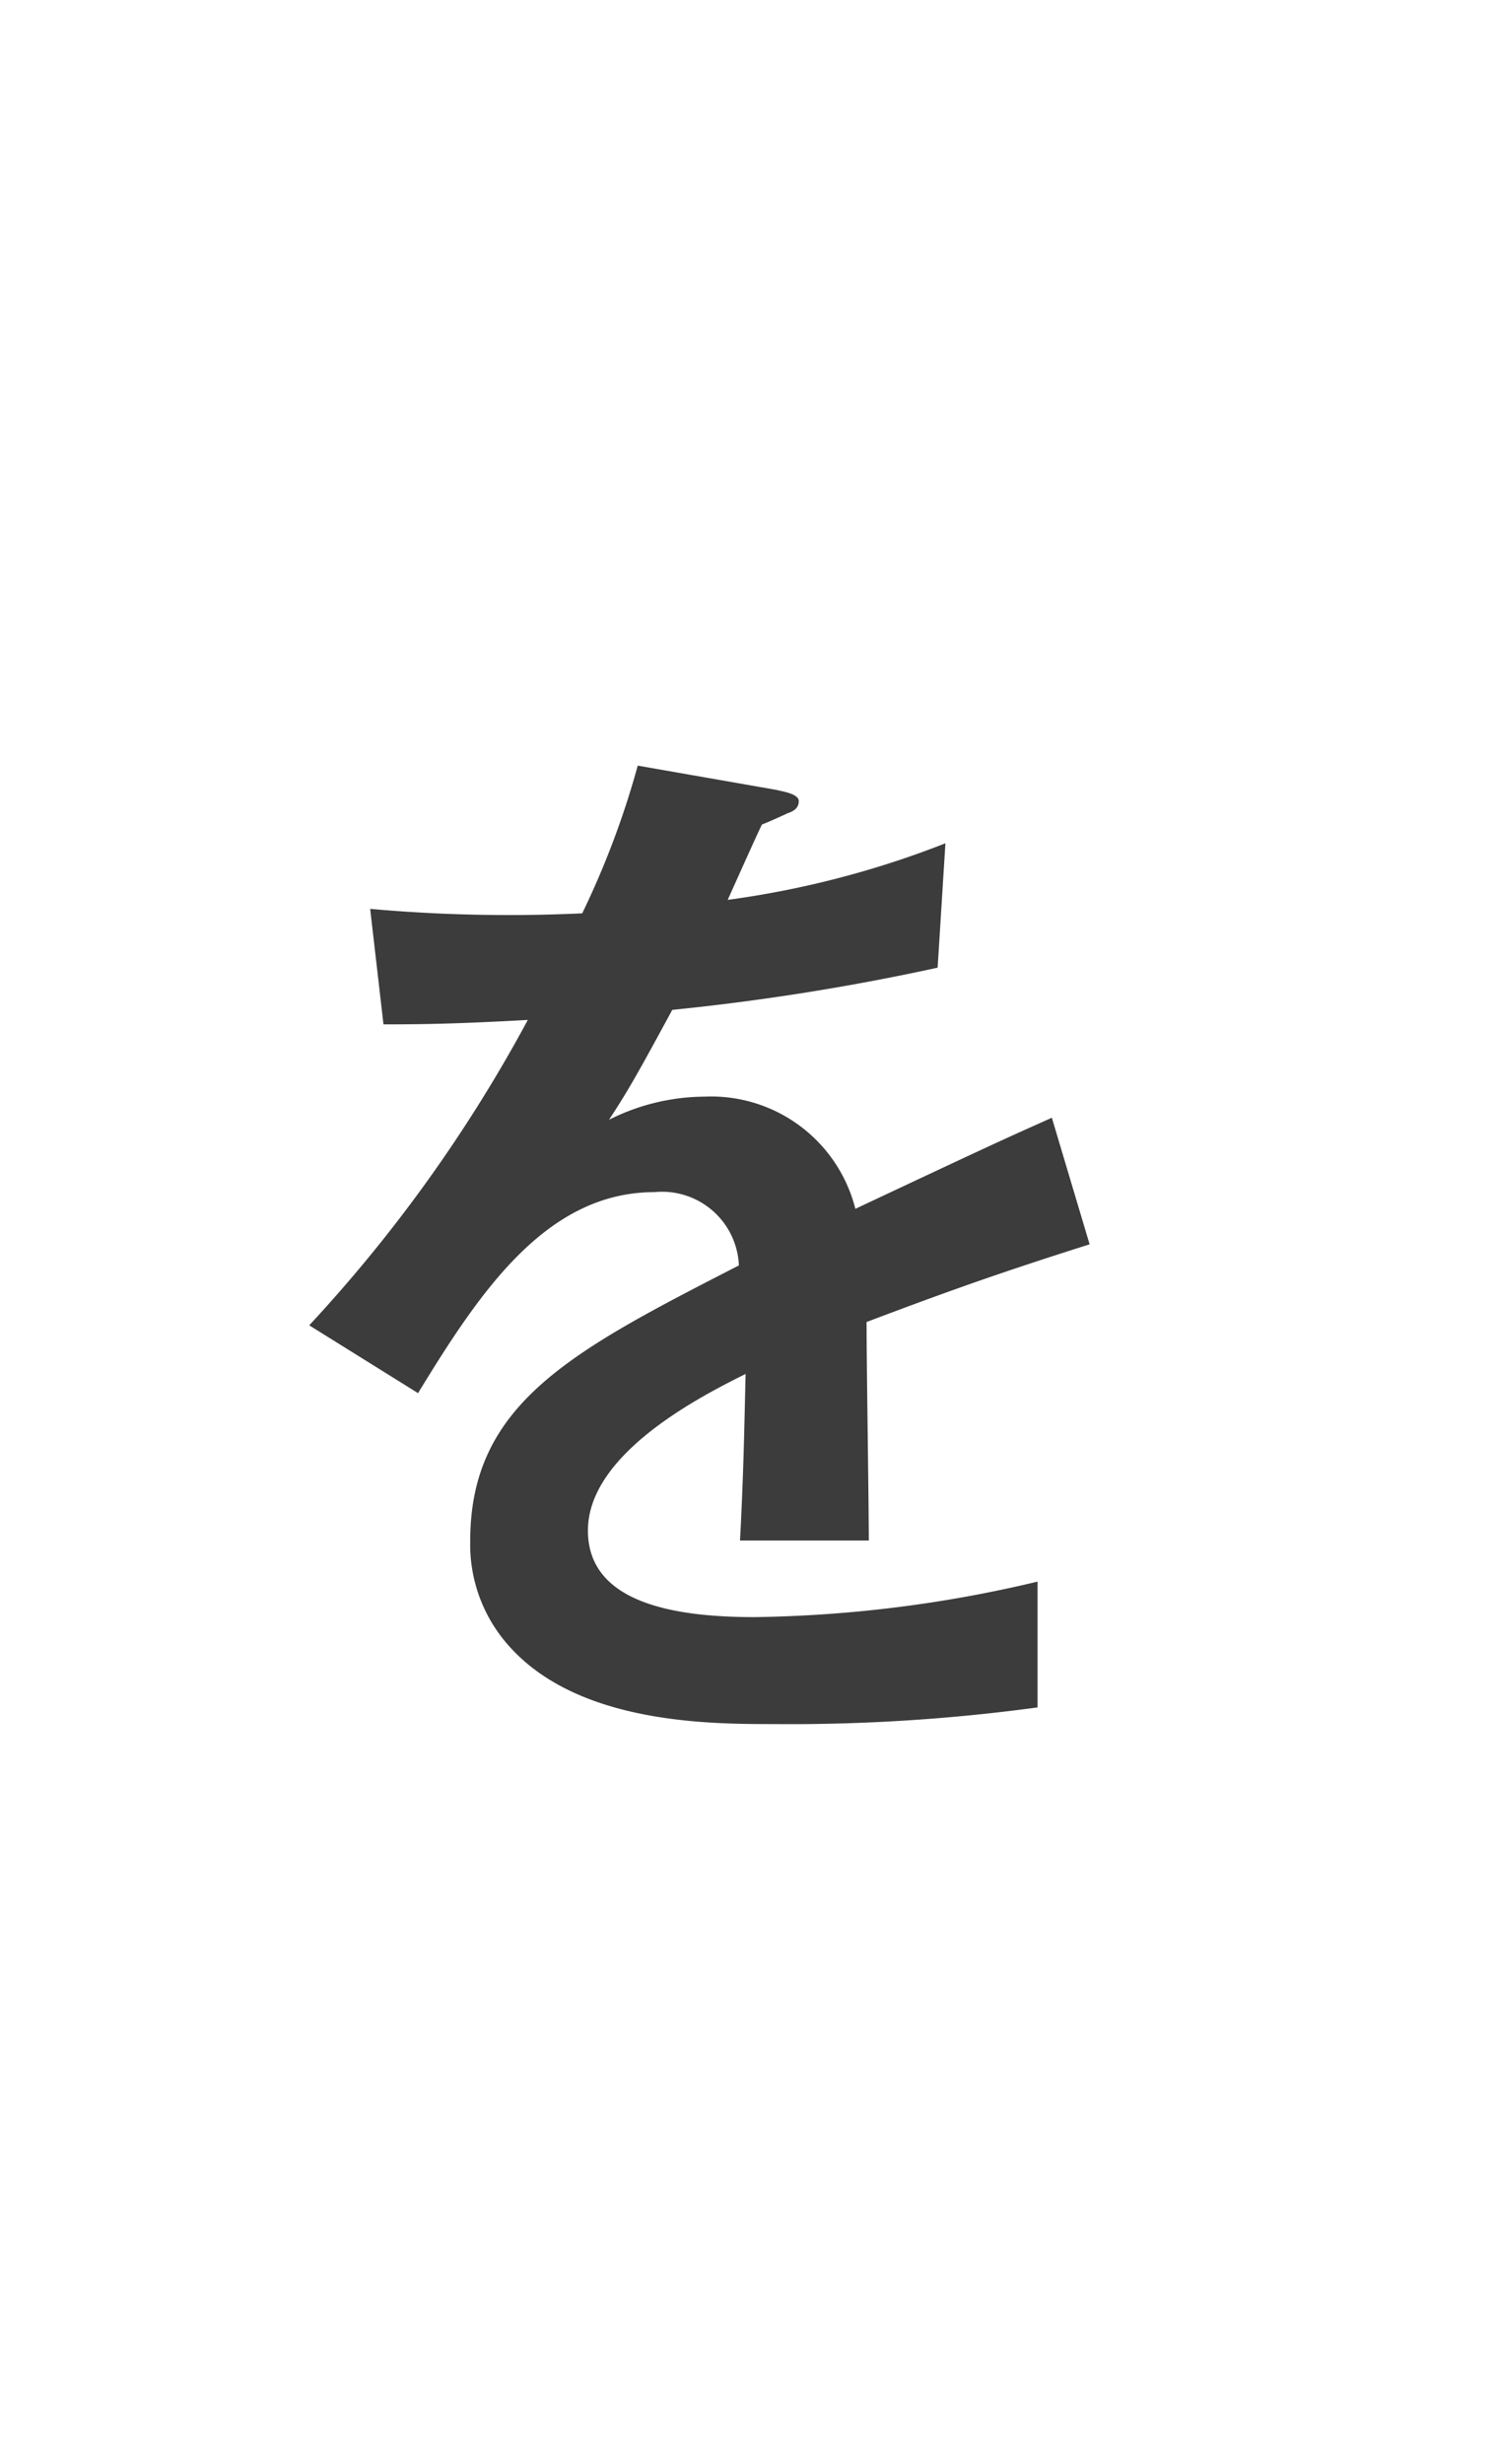 <svg xmlns="http://www.w3.org/2000/svg" xmlns:xlink="http://www.w3.org/1999/xlink" width="43" height="71" viewBox="0 0 43 71">
  <defs>
    <clipPath id="clip-path">
      <rect id="_3" data-name="3" width="43" height="71" transform="translate(146 257)" fill="#e53636" opacity="0.734"/>
    </clipPath>
  </defs>
  <g id="svg_kv_ttl_jp_1_3" transform="translate(-146 -257)" clip-path="url(#clip-path)">
    <path id="パス_23680" data-name="パス 23680" d="M13.856,14.59a17.672,17.672,0,0,1-2.721-3.328v6.56H7.68V10.974a23.229,23.229,0,0,1-3.616,5.567L.832,14.4a20.112,20.112,0,0,0,5.791-7.68H2.272V3.679H7.68V.319l3.52.16c.255,0,.736.064.736.384,0,.192-.257.385-.385.512-.256.224-.416.416-.416.64V3.679h4.384V6.718H11.135v.544a16.557,16.557,0,0,0,4.992,4.416ZM8.1,21.085c-.513.256-.576.288-.7.512A41.256,41.256,0,0,1,4.64,26.973L1.056,25.278A23.332,23.332,0,0,0,4.288,18.91l3.456,1.44c.1.031.576.224.576.48a.274.274,0,0,1-.224.255m14.847,4.96c-.544,1.088-1.408,1.6-3.3,1.6H12.671c-2.367,0-3.391-.96-3.391-3.168V19l2.943.1a8.655,8.655,0,0,1,1.217.1,1.7,1.7,0,0,0-.416-.384l2.815-2.048a20.215,20.215,0,0,1,3.264,4L16.16,22.782a19.153,19.153,0,0,0-2.3-3.136c-.065.063-.1.128-.288.319a5.179,5.179,0,0,0-.609.609V23.2c0,.927.288,1.216,1.441,1.216h3.839c1.088,0,2.016-.128,2.432-3.008L24,22.877a10.856,10.856,0,0,1-1.055,3.168m2.271-8.479v-.9H19.967v.64H16.639V1.279h11.9V17.566Zm0-13.5H19.967v1.5h5.247Zm0,3.968H19.967V9.695h5.247Zm0,4.128H19.967v1.695h5.247Zm1.76,14.43a21.316,21.316,0,0,0-4.447-6.015l2.847-1.888a22.923,22.923,0,0,1,4.672,5.695ZM53.663,24.83a3.492,3.492,0,0,1-2.368-1.056c-2.239-2.177-3.263-5.92-3.263-12a31.157,31.157,0,0,1,.96-8.319l3.519.96c.225.064.736.224.736.608,0,.351-.383.479-.927.672a33.084,33.084,0,0,0-.609,7.136c0,6.239,1.536,7.391,2.176,7.391,1.152,0,2.464-3.392,3.072-4.928l2.656,2.368c-1.76,3.776-3.36,7.168-5.952,7.168m16.223-5.7a29.767,29.767,0,0,0-4.7-12.99l3.3-1.6a27.215,27.215,0,0,1,5.247,13.6Zm37.089-3.039c0,1.248.064,5.216.064,6.3h-3.712c.1-1.824.128-3.393.161-4.8-1.216.608-4.544,2.272-4.544,4.512,0,2.079,2.464,2.495,4.8,2.495a37.056,37.056,0,0,0,8.159-1.023V27.2a52.945,52.945,0,0,1-7.616.48c-1.792,0-5.5,0-7.519-2.143A4.377,4.377,0,0,1,95.552,22.4c0-3.968,2.943-5.472,7.743-7.936a2.215,2.215,0,0,0-2.431-2.112c-3.136,0-5.056,2.912-6.816,5.792L90.912,16.19a42.5,42.5,0,0,0,6.3-8.8c-1.824.1-2.816.128-4.16.128l-.384-3.328a45.009,45.009,0,0,0,6.112.128,24.9,24.9,0,0,0,1.6-4.256l4,.7c.1.032.641.1.641.32,0,.192-.128.288-.321.352-.064.032-.7.32-.736.32-.031.032-.832,1.823-.991,2.176A27.01,27.01,0,0,0,109.247,2.3l-.224,3.584A67.55,67.55,0,0,1,101.375,7.1c-1.023,1.888-1.279,2.336-1.823,3.167A6.2,6.2,0,0,1,102.3,9.6a4.29,4.29,0,0,1,4.352,3.233c3.743-1.76,4.159-1.953,5.663-2.624l1.088,3.647c-2.528.8-4.064,1.344-6.432,2.24m43.9,5.919A25.972,25.972,0,0,1,140,24.446l-1.631-4.193a25.393,25.393,0,0,0,3.135.161c5.472,0,11.392-2.24,11.392-7.328,0-4.032-3.456-5.248-5.888-5.248a32.1,32.1,0,0,0-7.1,1.441c-1.184.319-6.432,1.855-7.52,2.143l-1.727-4.031a64.6,64.6,0,0,0,8.222-1.536c3.84-.96,5.824-1.44,8-1.44,4.287,0,9.823,2.175,9.823,9.055,0,4.672-3.007,7.1-5.823,8.543m32.673-13.5a78.043,78.043,0,0,1-5.92,13.728l-3.424-1.472A54.857,54.857,0,0,0,179.68,9.119c-1.472.191-2.367.288-3.871.383l-.481-3.328a42.211,42.211,0,0,0,5.44-.416A30.5,30.5,0,0,0,181.92.479l3.488.769c.16.031.768.191.768.543,0,.32-.544.512-.736.7-.032.032-.64,2.08-.768,2.5,1.888-.48,2.848-.8,3.68-1.088V7.487c-1.088.288-2.08.544-4.8,1.023m11.327,17.024a17.567,17.567,0,0,0-3.168-2.113c-.288,2.56-1.248,3.9-5.439,3.9a7.609,7.609,0,0,1-5.216-1.5,3.625,3.625,0,0,1-1.184-2.721c0-1.728,1.248-4.543,5.663-4.543a16.3,16.3,0,0,1,2.5.191c-.064-.735-.449-4-.449-4.67a4.84,4.84,0,0,1,1.376-3.265l3.328,1.792a2.93,2.93,0,0,0-1.215,2.56,31.544,31.544,0,0,0,.416,4.448,29.414,29.414,0,0,1,5.5,2.912Zm-9.471-4.065c-1.665,0-2.432.9-2.432,1.536,0,.7.9,1.441,2.656,1.441,2.592,0,2.56-1.345,2.56-2.5a10.748,10.748,0,0,0-2.784-.481m10.911-9.6a22.628,22.628,0,0,0-7.007-2.913l1.439-2.751a15.815,15.815,0,0,1,7.136,2.944Zm34.432-8.416c-.639.064-.607.1-.96.416-2.048,2.047-2.4,2.3-9.054,8.351a2.106,2.106,0,0,0-.8,1.408,1.428,1.428,0,0,0,.512,1.184,70.114,70.114,0,0,1,10.462,10.623l-3.231,2.848a55.056,55.056,0,0,0-9.344-10.815c-1.664-1.5-2.847-2.592-2.847-3.9,0-1.568,1.12-2.56,2.975-4.224,4.512-4.031,6.529-5.855,9.376-9.343l2.816,2.272c.1.1.671.544.671.864,0,.256-.288.288-.576.32m3.584,8.16a22.264,22.264,0,0,0-3.071-3.2l1.407-1.6a26.268,26.268,0,0,1,3.073,3.2Zm2.08-4.384a21.133,21.133,0,0,0-3.072-3.2l1.376-1.6a23.524,23.524,0,0,1,3.105,3.2ZM263.456,23.2a4.944,4.944,0,1,1-4.927-4.928,4.978,4.978,0,0,1,4.927,4.928m-8.351,0a3.408,3.408,0,1,0,3.424-3.392A3.421,3.421,0,0,0,255.1,23.2M24.926,81.831v9.92H21.374V90.6H17.311v1.152H13.759v-9.92H9.5v12.1H27.134v3.327H9.5v1.025H5.888V81.831H1.728V78.472h4.16V72.233l3.424.16c.7.031.735.191.735.287s-.031.193-.256.353c-.256.192-.288.32-.288.416v5.023h4.256V70.857l3.392.224c.416.032.7.127.7.383,0,.128-.032.193-.256.353-.256.223-.288.351-.288.479v6.176h4.063v-6.5l3.489.159c.448.032.735.129.735.385,0,.1-.031.191-.287.384a.737.737,0,0,0-.385.544v5.023h4.353v3.359Zm-3.552,0H17.311v5.344h4.063ZM72.8,91.655A25.347,25.347,0,0,1,67.2,88.9v9.31H63.551V87.144h1.184a31.938,31.938,0,0,1-3.84-3.9,30.909,30.909,0,0,1-3.9,3.967l1.823.449c.224.063.32.191.32.319a.746.746,0,0,1-.128.353c-.064.095-.384.448-.448.544-.1.16-.16,2.5-.256,2.943-.672,3.808-2.752,5.408-5.663,7.008l-2.72-2.592c1.472-.576,5.087-2.016,5.087-6.272a11.354,11.354,0,0,0-.063-1.183,28.423,28.423,0,0,1-5.6,3.071l-2.592-2.815c4.608-1.409,6.848-2.817,9.568-5.792H50.048V71.305H72.222V83.24h-6.56A12.612,12.612,0,0,0,69.726,86.5a22.553,22.553,0,0,0,5.632,2.08ZM59.327,74.088H53.472V75.88h5.855Zm0,4.224H53.472v2.24h5.855Zm9.439-4.224H63.135V75.88h5.631Zm0,4.224H63.135v2.24h5.631Zm35.105,19.263c-3.776,0-5.439-.449-7.04-1.28a6.1,6.1,0,0,1-3.263-5.471c0-4,3.1-6.048,6.624-8.128a10.056,10.056,0,0,1-1.888-2.88c-.448-1.056-.608-1.984-1.632-8.1l4.1-.608A25.822,25.822,0,0,0,101.7,78.7a3.891,3.891,0,0,0,1.855,2.176c3.68-1.728,4.1-1.919,8.031-3.776l1.185,3.9a48.1,48.1,0,0,0-11.84,5.056c-1.439.9-3.808,2.527-3.808,4.671,0,2.3,2.529,3.424,5.888,3.424a41.477,41.477,0,0,0,9.888-1.44v4.1a57.414,57.414,0,0,1-9.024.768m47.072-5.088a25.97,25.97,0,0,1-10.879,2.432l-1.632-4.192a25.409,25.409,0,0,0,3.136.16c5.471,0,11.39-2.239,11.39-7.327,0-4.032-3.455-5.248-5.887-5.248a32.163,32.163,0,0,0-7.1,1.44c-1.183.32-6.431,1.856-7.518,2.144l-1.729-4.031a65.026,65.026,0,0,0,8.224-1.536c3.84-.96,5.823-1.441,8-1.441,4.288,0,9.823,2.176,9.823,9.056,0,4.672-3.008,7.1-5.823,8.543m32.673-13.5a78.058,78.058,0,0,1-5.92,13.727l-3.424-1.471a54.879,54.879,0,0,0,5.471-11.648c-1.471.192-2.367.288-3.871.384l-.48-3.328a42.21,42.21,0,0,0,5.439-.416,30.6,30.6,0,0,0,1.153-5.279l3.487.768c.16.031.769.192.769.544,0,.319-.544.512-.737.7-.032.032-.639,2.08-.767,2.5,1.887-.479,2.847-.8,3.679-1.088V77.96c-1.088.288-2.08.544-4.8,1.024m11.327,17.023a17.615,17.615,0,0,0-3.168-2.112c-.288,2.56-1.248,3.9-5.44,3.9a7.6,7.6,0,0,1-5.216-1.5,3.626,3.626,0,0,1-1.183-2.72c0-1.728,1.248-4.543,5.663-4.543a16.157,16.157,0,0,1,2.5.191c-.063-.735-.448-4-.448-4.671a4.835,4.835,0,0,1,1.376-3.264l3.328,1.792a2.93,2.93,0,0,0-1.216,2.56,31.7,31.7,0,0,0,.416,4.447,29.414,29.414,0,0,1,5.5,2.912Zm-9.472-4.064c-1.664,0-2.432.9-2.432,1.536,0,.7.9,1.44,2.657,1.44,2.591,0,2.559-1.344,2.559-2.5a10.746,10.746,0,0,0-2.784-.48m10.911-9.6a22.642,22.642,0,0,0-7.007-2.912l1.44-2.752a15.819,15.819,0,0,1,7.136,2.944Zm34.433-8.416c-.64.065-.608.1-.96.416-2.048,2.048-2.4,2.3-9.055,8.352A2.11,2.11,0,0,0,220,84.1a1.428,1.428,0,0,0,.512,1.184,70.066,70.066,0,0,1,10.463,10.623l-3.232,2.847A55.108,55.108,0,0,0,218.4,87.944c-1.664-1.5-2.848-2.592-2.848-3.9,0-1.568,1.12-2.56,2.976-4.224,4.511-4.031,6.528-5.856,9.376-9.343l2.815,2.272c.1.095.672.544.672.864,0,.256-.288.288-.576.319m3.584,8.16a22.323,22.323,0,0,0-3.072-3.2l1.408-1.6a26.166,26.166,0,0,1,3.072,3.2Zm2.08-4.383a21.144,21.144,0,0,0-3.072-3.2l1.376-1.6a23.451,23.451,0,0,1,3.1,3.2Zm27.042,15.966a4.944,4.944,0,1,1-4.928-4.927,4.977,4.977,0,0,1,4.928,4.927m-8.352,0a3.408,3.408,0,1,0,3.424-3.391,3.422,3.422,0,0,0-3.424,3.391M28.958,168.463c-2.271.065-4.576.1-6.847.1-5.056,0-7.136-1.056-9.184-2.911a17.892,17.892,0,0,1-3.008,3.424L7.455,167.28v1.7H3.968V154.416A5.65,5.65,0,0,1,3.2,155.44L0,153.584a36.97,36.97,0,0,0,5.7-12.735l3.456,1.057c.032,0,.672.256.672.639a.415.415,0,0,1-.256.384c-.64.256-.672.288-.832.769-.384,1.216-.64,1.887-1.376,3.711.8.416.9.448.9.8,0,.1-.032.257-.385.513a.983.983,0,0,0-.416.7v17.183a11.993,11.993,0,0,0,3.456-3.584,22.31,22.31,0,0,1-2.624-5.984l2.752-.768a21.582,21.582,0,0,0,1.281,3.68,25.441,25.441,0,0,0,.927-5.791h-1.7c-.512.927-.575,1.087-.895,1.664L7.9,154.352a55.426,55.426,0,0,0,3.775-7.455H9.344v-3.1H15.1l.929.768c-.769,1.952-1.5,3.744-2.945,6.624h2.976v-.513h4.032V149.3H15.359v-2.4h4.736v-1.312H16.511v-2.591h3.584v-1.76l2.464.063c1.632.033,1.632.224,1.632.416s-.225.384-.384.481a.727.727,0,0,0-.385.8h4.96v3.9h1.056v2.4H28.382v3.968h-4.96v1.473h4.256v2.592H23.422v1.5h5.7v2.592h-5.7v3.455H20.095v-3.455H15.551v-2.272a23.754,23.754,0,0,1-1.28,4.064c1.728,1.76,3.232,2.463,6.24,2.463a75.4,75.4,0,0,0,10.047-.735Zm-8.863-11.134h-3.36v-2.592h3.36v-1.473H16.287a35.228,35.228,0,0,1-.671,5.568h4.479Zm4.928-11.744h-1.6V146.9h1.6Zm0,3.711h-1.6v1.376h1.6Zm46.592,5.409v4.255h-.449l1.088.8c.288.192.608.48.608.7,0,.288-.672.352-1.056.48-.352.384-1.983,1.952-2.464,2.431a23.2,23.2,0,0,0,5.088,2.464l-2.624,2.592a20.672,20.672,0,0,1-7.68-5.567v3.1c0,2.849-3.391,2.945-5.119,2.977l-1.536-3.616c.641.064,1.536.16,2.145.16.831,0,.959-.384.959-1.5V158.96H55.52a11.461,11.461,0,0,1,2.592,1.888L56.287,162.8c.865-.288,1.984-.673,2.976-1.088l.353,2.56A44.259,44.259,0,0,1,55.36,166c-1.185.449-1.313.481-1.473.769-.224.384-.256.512-.447.512-.321,0-.544-.512-.737-.928l-1.055-2.272a38.51,38.51,0,0,0,4.256-1.152,16.322,16.322,0,0,0-3.136-2.176l1.6-1.792h-.64v-2.944h6.847v-1.311H52.287c-.063,2.271-.383,5.407-.576,6.719a26.569,26.569,0,0,1-1.791,7.039l-3.584-.832c1.184-2.655,2.656-6.111,2.656-14.463a76.791,76.791,0,0,0-.576-9.791H59.007v-2.143l3.68.159c.416.032,1.248.1,1.248.544a.5.5,0,0,1-.256.385c-.288.191-.352.223-.352.319v.736H74.91v3.1H64.126v1.28h7.489v4.224h3.423v2.72Zm-11.04-4H53.791v-2.944h6.784v-1.28H52.192c.16,4.063.16,4.64.16,5.5h8.223Zm7.456,0h-3.9v1.28h3.9Zm0,4h-3.9v1.312h3.9Zm-3.617,4.255a13.162,13.162,0,0,0,2.464,2.72,16.807,16.807,0,0,0,2.273-2.72Zm49.832,5.44a77.652,77.652,0,0,1-11.231-12.127c-1.056-1.313-1.439-1.824-2.239-1.824-.9,0-1.569.895-1.857,1.311-1.055,1.441-4.511,6.08-6.207,7.936l-3.584-2.3c2.912-2.592,4.832-5.216,7.968-9.439.48-.64,1.6-2.208,3.424-2.208,1.5,0,2.176.736,3.711,2.528,5.727,6.559,8.928,9.951,12.895,12.671Zm36.584-1.441a25.948,25.948,0,0,1-10.878,2.433L138.32,161.2a25.393,25.393,0,0,0,3.135.16c5.472,0,11.391-2.239,11.391-7.327,0-4.033-3.455-5.248-5.888-5.248a32.108,32.108,0,0,0-7.1,1.44c-1.184.319-6.431,1.856-7.519,2.144l-1.728-4.032a64.616,64.616,0,0,0,8.223-1.536c3.84-.96,5.824-1.44,8-1.44,4.288,0,9.824,2.176,9.824,9.055,0,4.672-3.008,7.1-5.824,8.543m32.673-13.5a78.044,78.044,0,0,1-5.92,13.728l-3.423-1.472a54.85,54.85,0,0,0,5.471-11.647c-1.471.191-2.367.288-3.871.384l-.48-3.328a42.569,42.569,0,0,0,5.439-.416,30.512,30.512,0,0,0,1.152-5.28l3.488.769c.16.031.768.191.768.544,0,.319-.544.511-.736.7-.032.032-.64,2.08-.768,2.5,1.888-.48,2.848-.8,3.68-1.088v3.584c-1.088.288-2.08.544-4.8,1.023M194.83,166.48a17.527,17.527,0,0,0-3.168-2.112c-.288,2.559-1.248,3.9-5.439,3.9a7.6,7.6,0,0,1-5.216-1.5,3.623,3.623,0,0,1-1.183-2.721c0-1.727,1.248-4.543,5.663-4.543a16.15,16.15,0,0,1,2.5.192c-.064-.736-.448-4-.448-4.671a4.844,4.844,0,0,1,1.375-3.265l3.329,1.792a2.929,2.929,0,0,0-1.216,2.561,31.536,31.536,0,0,0,.416,4.447,29.414,29.414,0,0,1,5.5,2.912Zm-9.471-4.065c-1.664,0-2.432.9-2.432,1.537,0,.7.9,1.44,2.656,1.44,2.592,0,2.56-1.345,2.56-2.5a10.74,10.74,0,0,0-2.784-.481m10.911-9.6a22.642,22.642,0,0,0-7.007-2.912l1.439-2.752a15.81,15.81,0,0,1,7.136,2.944ZM230.7,144.4c-.639.064-.607.1-.959.416-2.048,2.048-2.4,2.3-9.055,8.351a2.111,2.111,0,0,0-.8,1.409,1.426,1.426,0,0,0,.512,1.183,70.208,70.208,0,0,1,10.463,10.623l-3.232,2.848a55.085,55.085,0,0,0-9.344-10.815c-1.664-1.5-2.847-2.591-2.847-3.9,0-1.567,1.12-2.559,2.975-4.223,1.877-1.677,3.322-2.973,4.8-4.381a51,51,0,0,0,4.574-4.962l2.816,2.271c.1.1.672.544.672.865,0,.255-.288.288-.577.319m3.584,8.16a22.209,22.209,0,0,0-3.071-3.2l1.407-1.6a26.262,26.262,0,0,1,3.073,3.2Zm2.081-4.384a21.231,21.231,0,0,0-3.073-3.2l1.376-1.6a23.523,23.523,0,0,1,3.1,3.2Zm27.041,15.967a4.944,4.944,0,1,1-4.928-4.928,4.977,4.977,0,0,1,4.928,4.928m-8.352,0a3.408,3.408,0,1,0,3.424-3.392,3.421,3.421,0,0,0-3.424,3.392" transform="translate(64 279)" fill="#3c3c3c"/>
  </g>
</svg>
